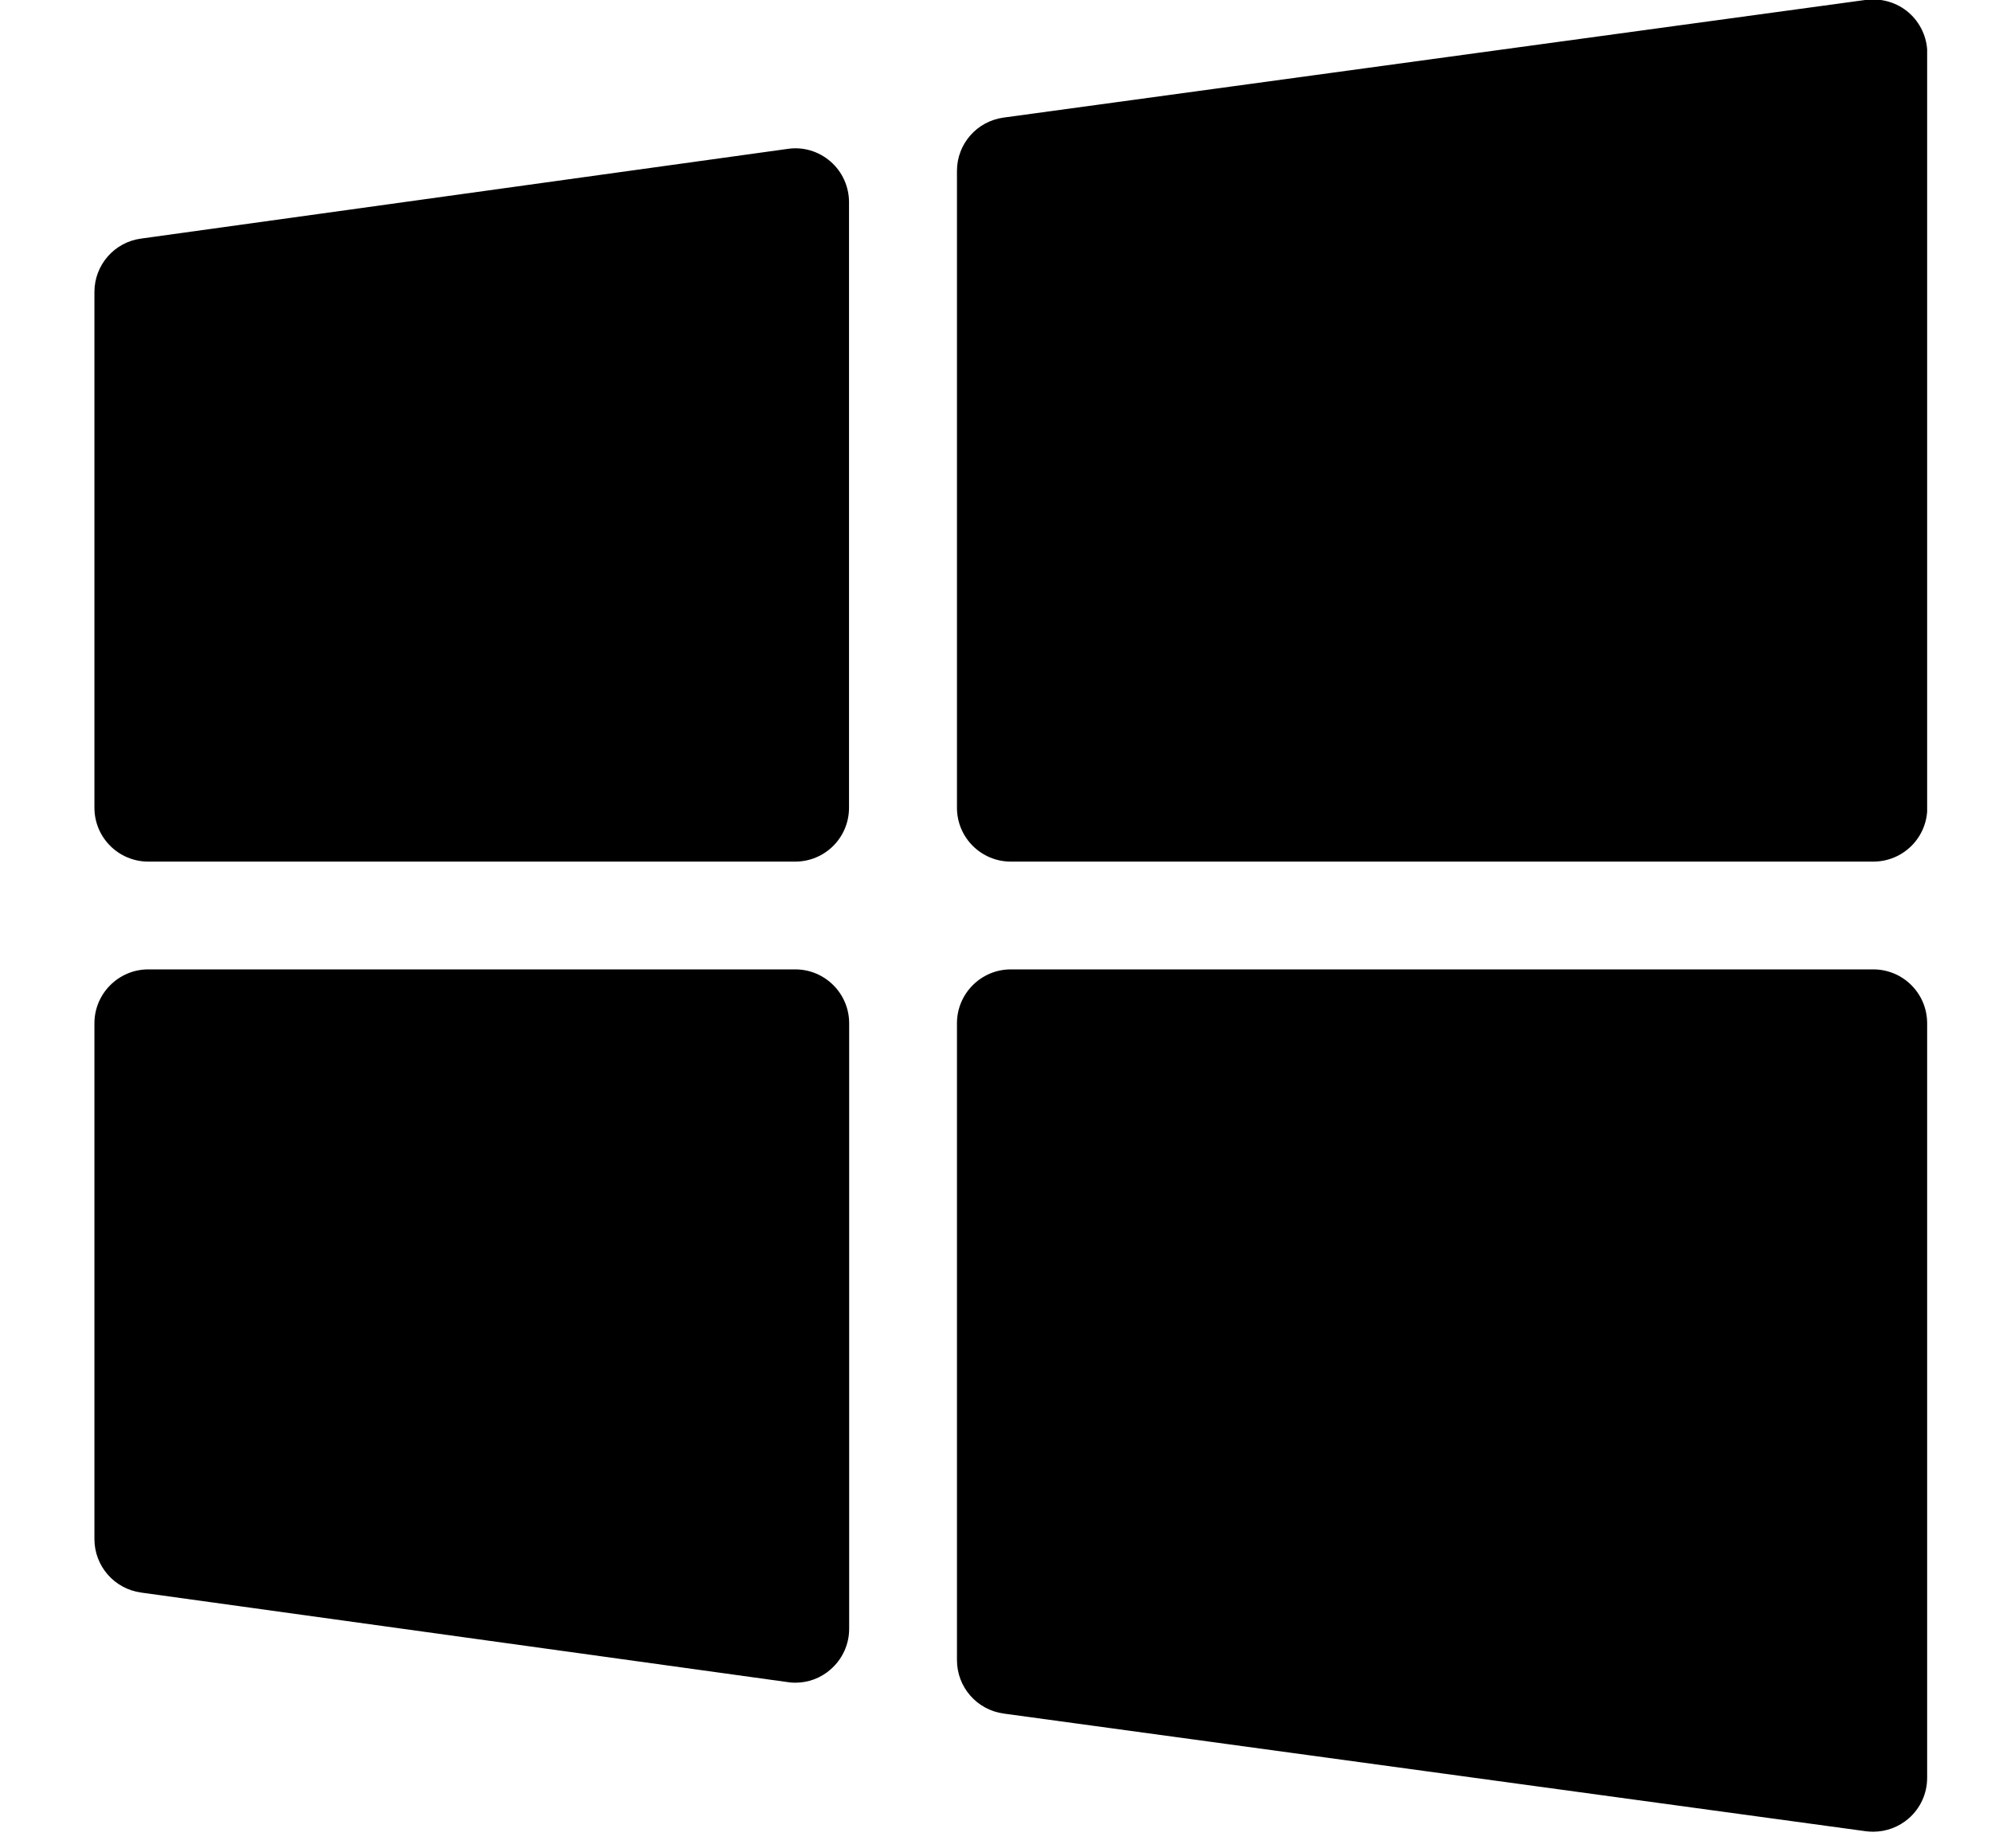 <svg width="14" height="13" viewBox="0 0 14 13" fill="none" xmlns="http://www.w3.org/2000/svg" class="windows"><g clip-path="url(#clip0_7633_33)"><path fill-rule="evenodd" clip-rule="evenodd" d="M13.172 6.818C13.382 6.818 13.551 6.988 13.551 7.197V12.504C13.551 12.614 13.504 12.717 13.422 12.789C13.352 12.85 13.263 12.883 13.172 12.883C13.156 12.883 13.138 12.882 13.122 12.88L7.057 12.052C6.869 12.026 6.729 11.866 6.729 11.676V7.197C6.729 6.988 6.899 6.818 7.108 6.818H13.172ZM5.592 6.818C5.801 6.818 5.971 6.988 5.971 7.197V11.456C5.971 11.566 5.923 11.67 5.84 11.742C5.771 11.803 5.683 11.835 5.592 11.835C5.575 11.835 5.557 11.834 5.54 11.831L0.992 11.201C0.804 11.175 0.664 11.015 0.664 10.825V7.197C0.664 6.988 0.834 6.818 1.043 6.818H5.592ZM5.54 1.047C5.648 1.031 5.757 1.064 5.84 1.136C5.923 1.208 5.97 1.313 5.97 1.422V5.681C5.97 5.891 5.801 6.06 5.591 6.06H1.043C0.834 6.06 0.664 5.891 0.664 5.681V2.053C0.664 1.864 0.804 1.703 0.992 1.678L5.54 1.047ZM13.122 -0.001C13.23 -0.014 13.339 0.017 13.422 0.089C13.504 0.161 13.552 0.265 13.552 0.374V5.681C13.552 5.891 13.382 6.06 13.172 6.06H7.108C6.899 6.06 6.729 5.891 6.729 5.681V1.202C6.729 1.013 6.868 0.853 7.057 0.827L13.122 -0.001Z" fill="currentColor"></path></g><defs><clipPath id="clip0_7633_33"><rect width="12.887" height="12.887" fill="currentColor" transform="translate(0.664 -0.004)"></rect></clipPath></defs></svg>